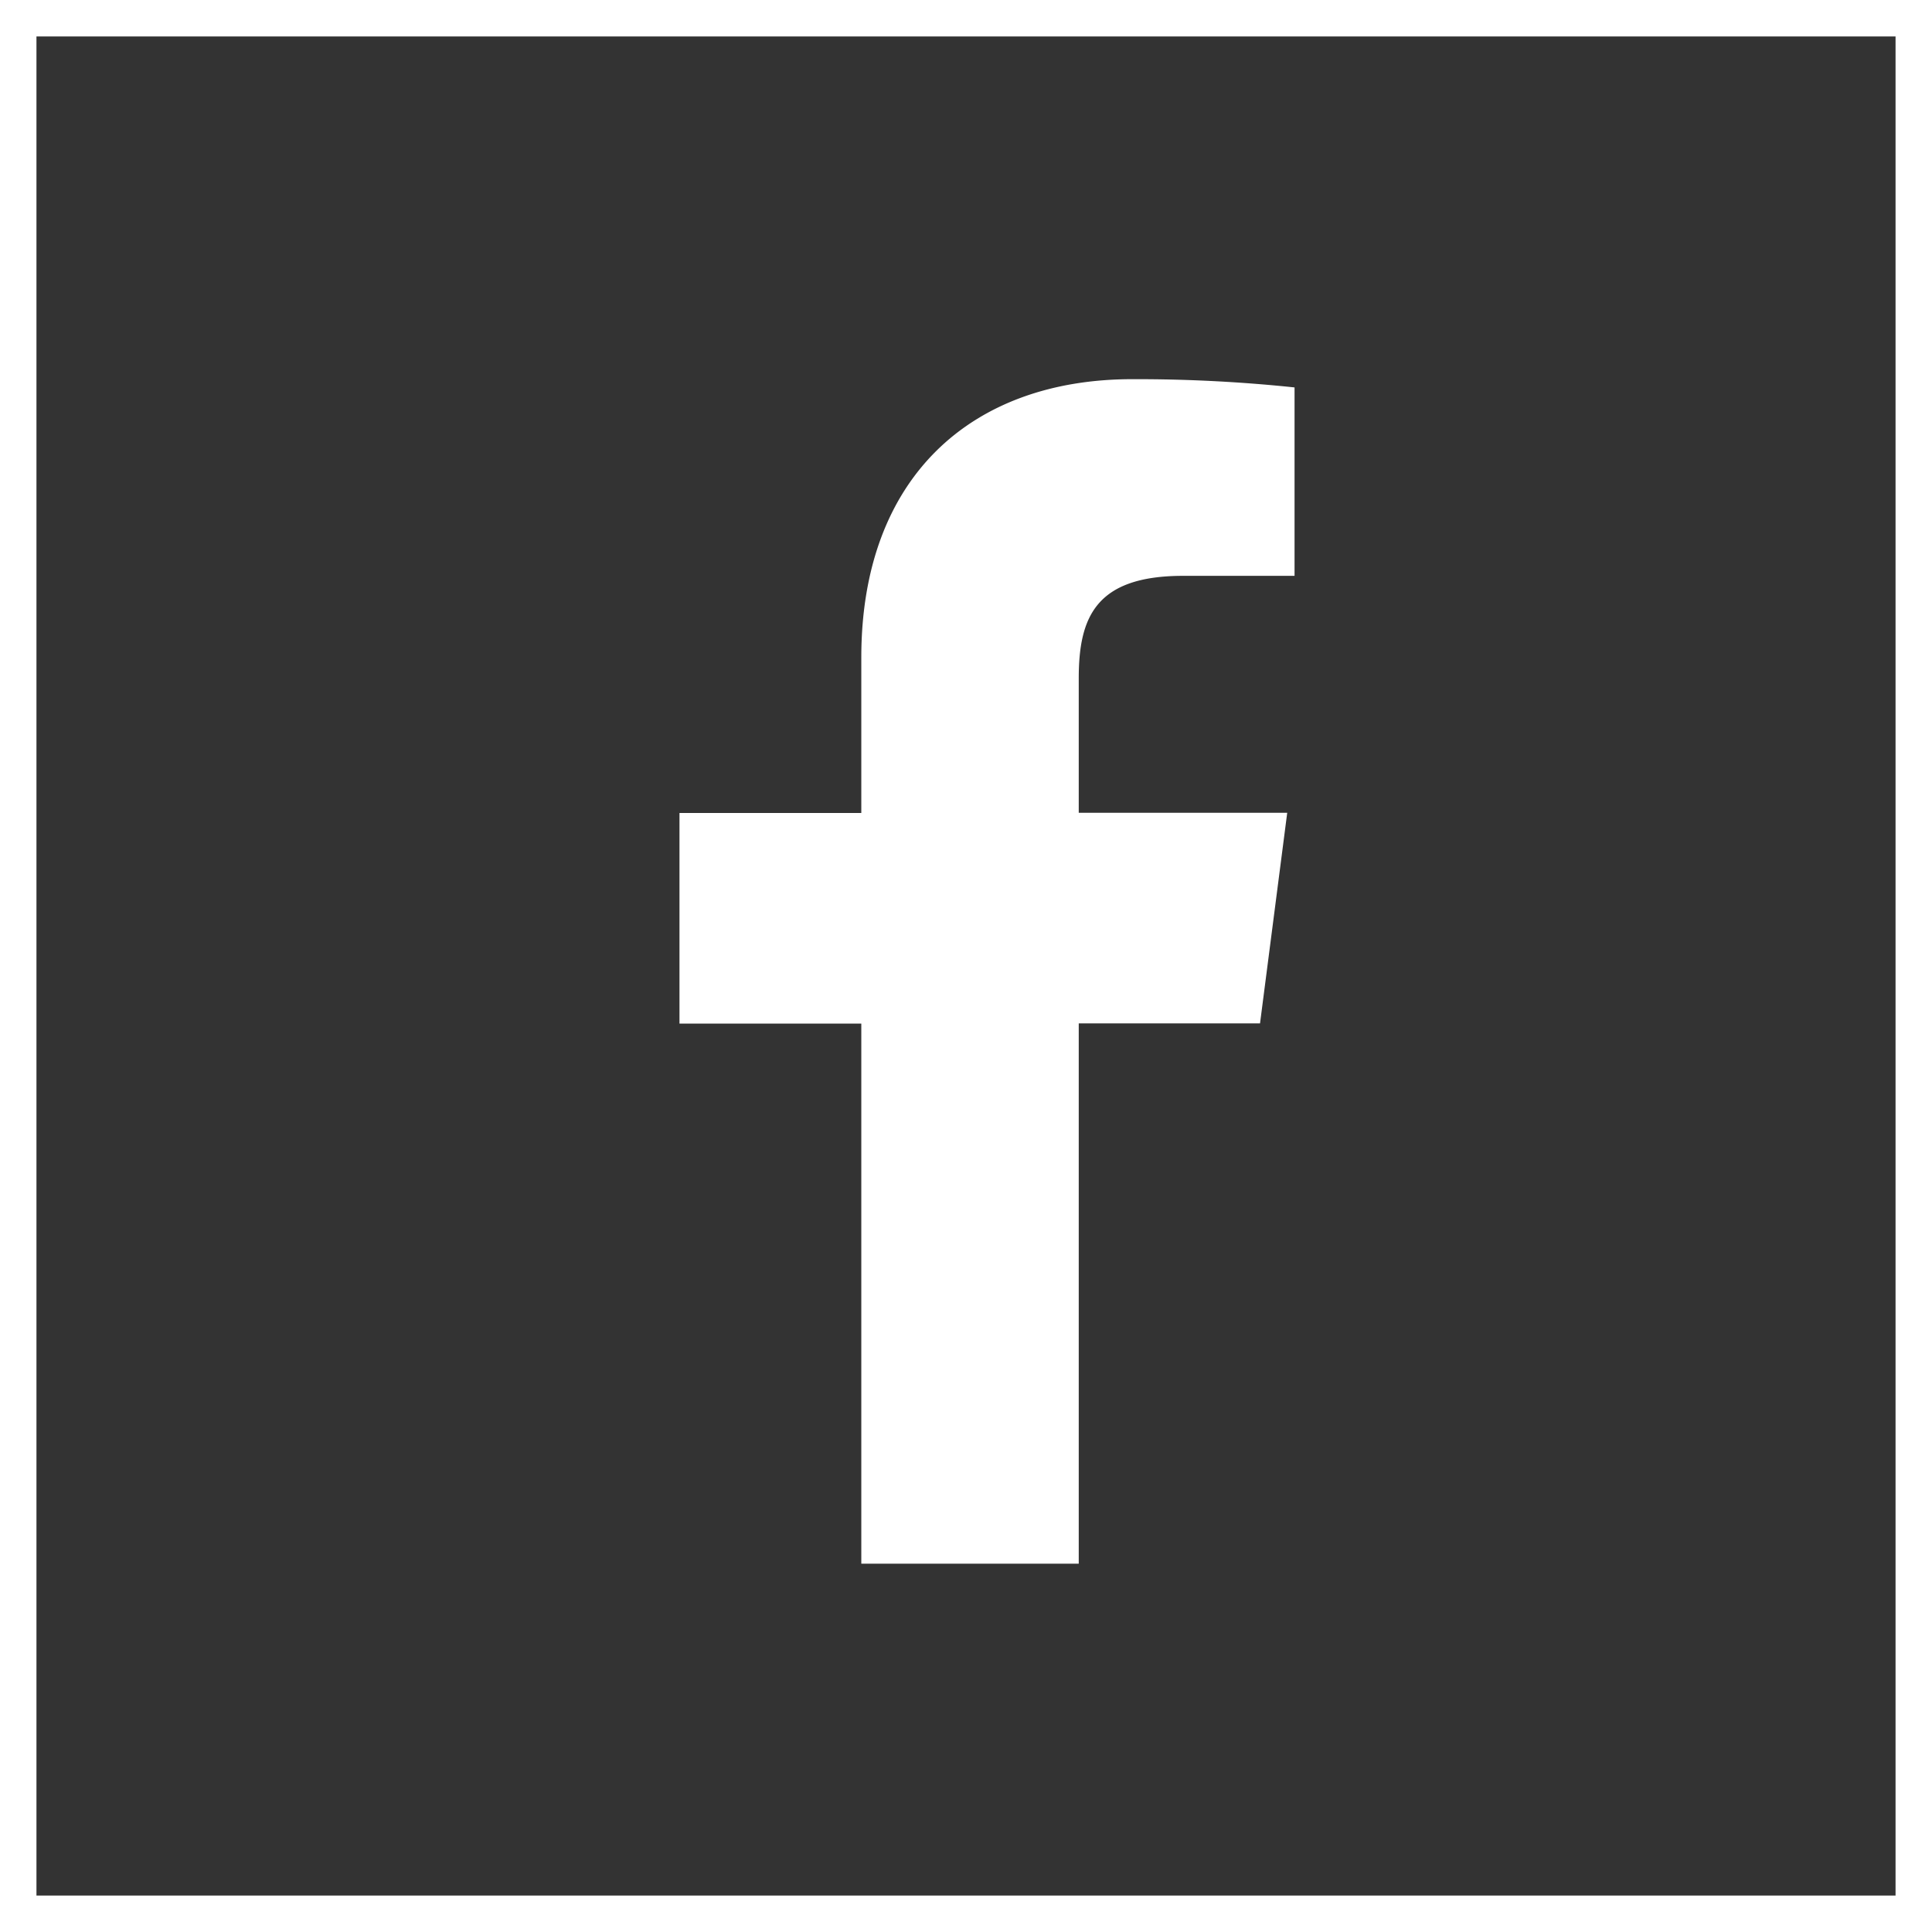 <svg id="Group_33" data-name="Group 33" xmlns="http://www.w3.org/2000/svg" width="53" height="53" viewBox="0 0 53 53">
  <rect x="0" y="0" width="53" height="53" fill="#333333" stroke="none"/>
  <g id="facebook-app-symbol" transform="translate(18.64 10.402)">
    <path id="f_1_" d="M48.243,32.494V17.673h4.973l.746-5.778H48.243V8.207c0-1.672.462-2.812,2.863-2.812h3.057V.226A41.45,41.45,0,0,0,49.708,0c-4.41,0-7.43,2.692-7.43,7.635V11.9H37.29v5.778h4.988V32.494Z" transform="translate(-37.29)" fill="#fff"/>
  </g>
  <g id="Rectangle_54" data-name="Rectangle 54" transform="translate(0 0)" fill="none" stroke="#fff" stroke-width="1">
    <rect width="53" height="53" stroke="none"/>
    <rect x="0.5" y="0.5" width="52" height="52" fill="none"/>
  </g>
</svg>
